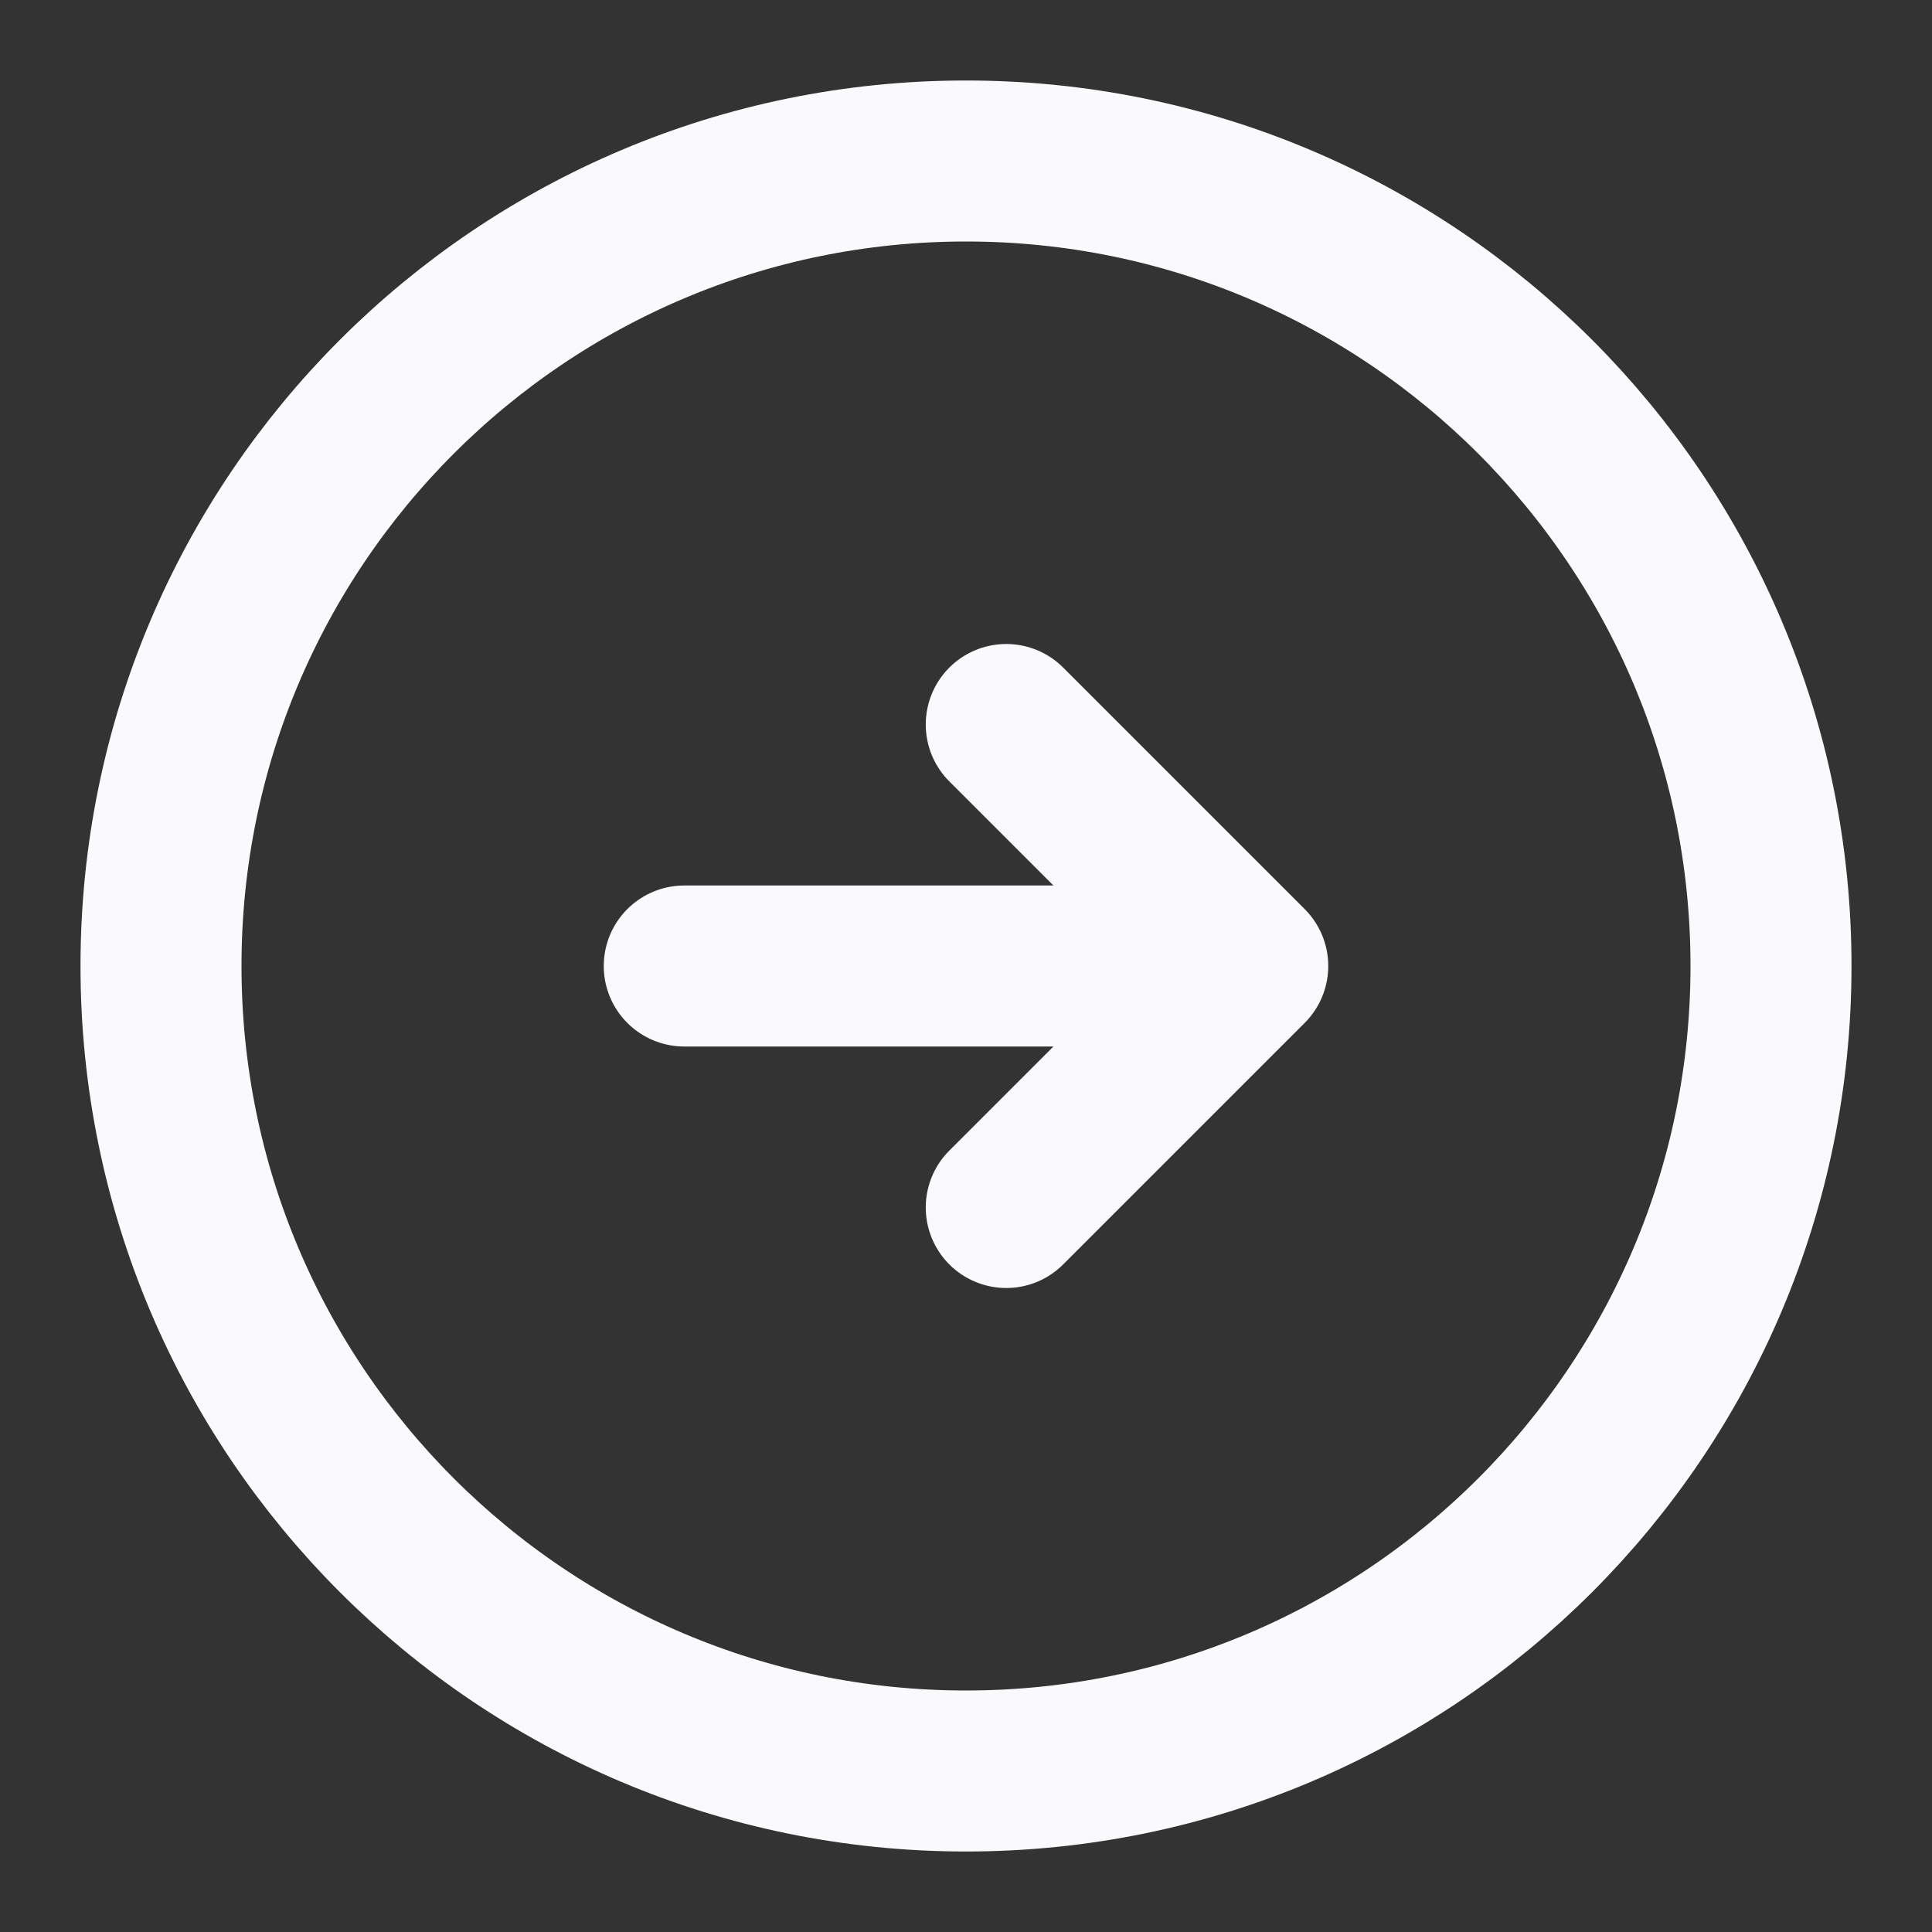 <svg width="18" height="18" viewBox="0 0 18 18" fill="none" xmlns="http://www.w3.org/2000/svg">
<rect x="0" y="0" width="18" height="18" fill="#333333" stroke="none"/>
<path d="M9 1.5C4.858 1.5 1.5 4.858 1.5 9C1.5 13.142 4.858 16.5 9 16.5C13.142 16.5 16.5 13.142 16.5 9C16.5 4.858 13.142 1.5 9 1.5Z" stroke="#FAFAFC" stroke-width="1.5" stroke-linecap="round" stroke-linejoin="round"/>
<path d="M6.375 9L10.875 9" stroke="#FAFAFC" stroke-width="1.5" stroke-linecap="round" stroke-linejoin="round"/>
<path d="M9.375 11.25L11.625 9L9.375 6.75" stroke="#FAFAFC" stroke-width="1.5" stroke-linecap="round" stroke-linejoin="round"/>
</svg>
